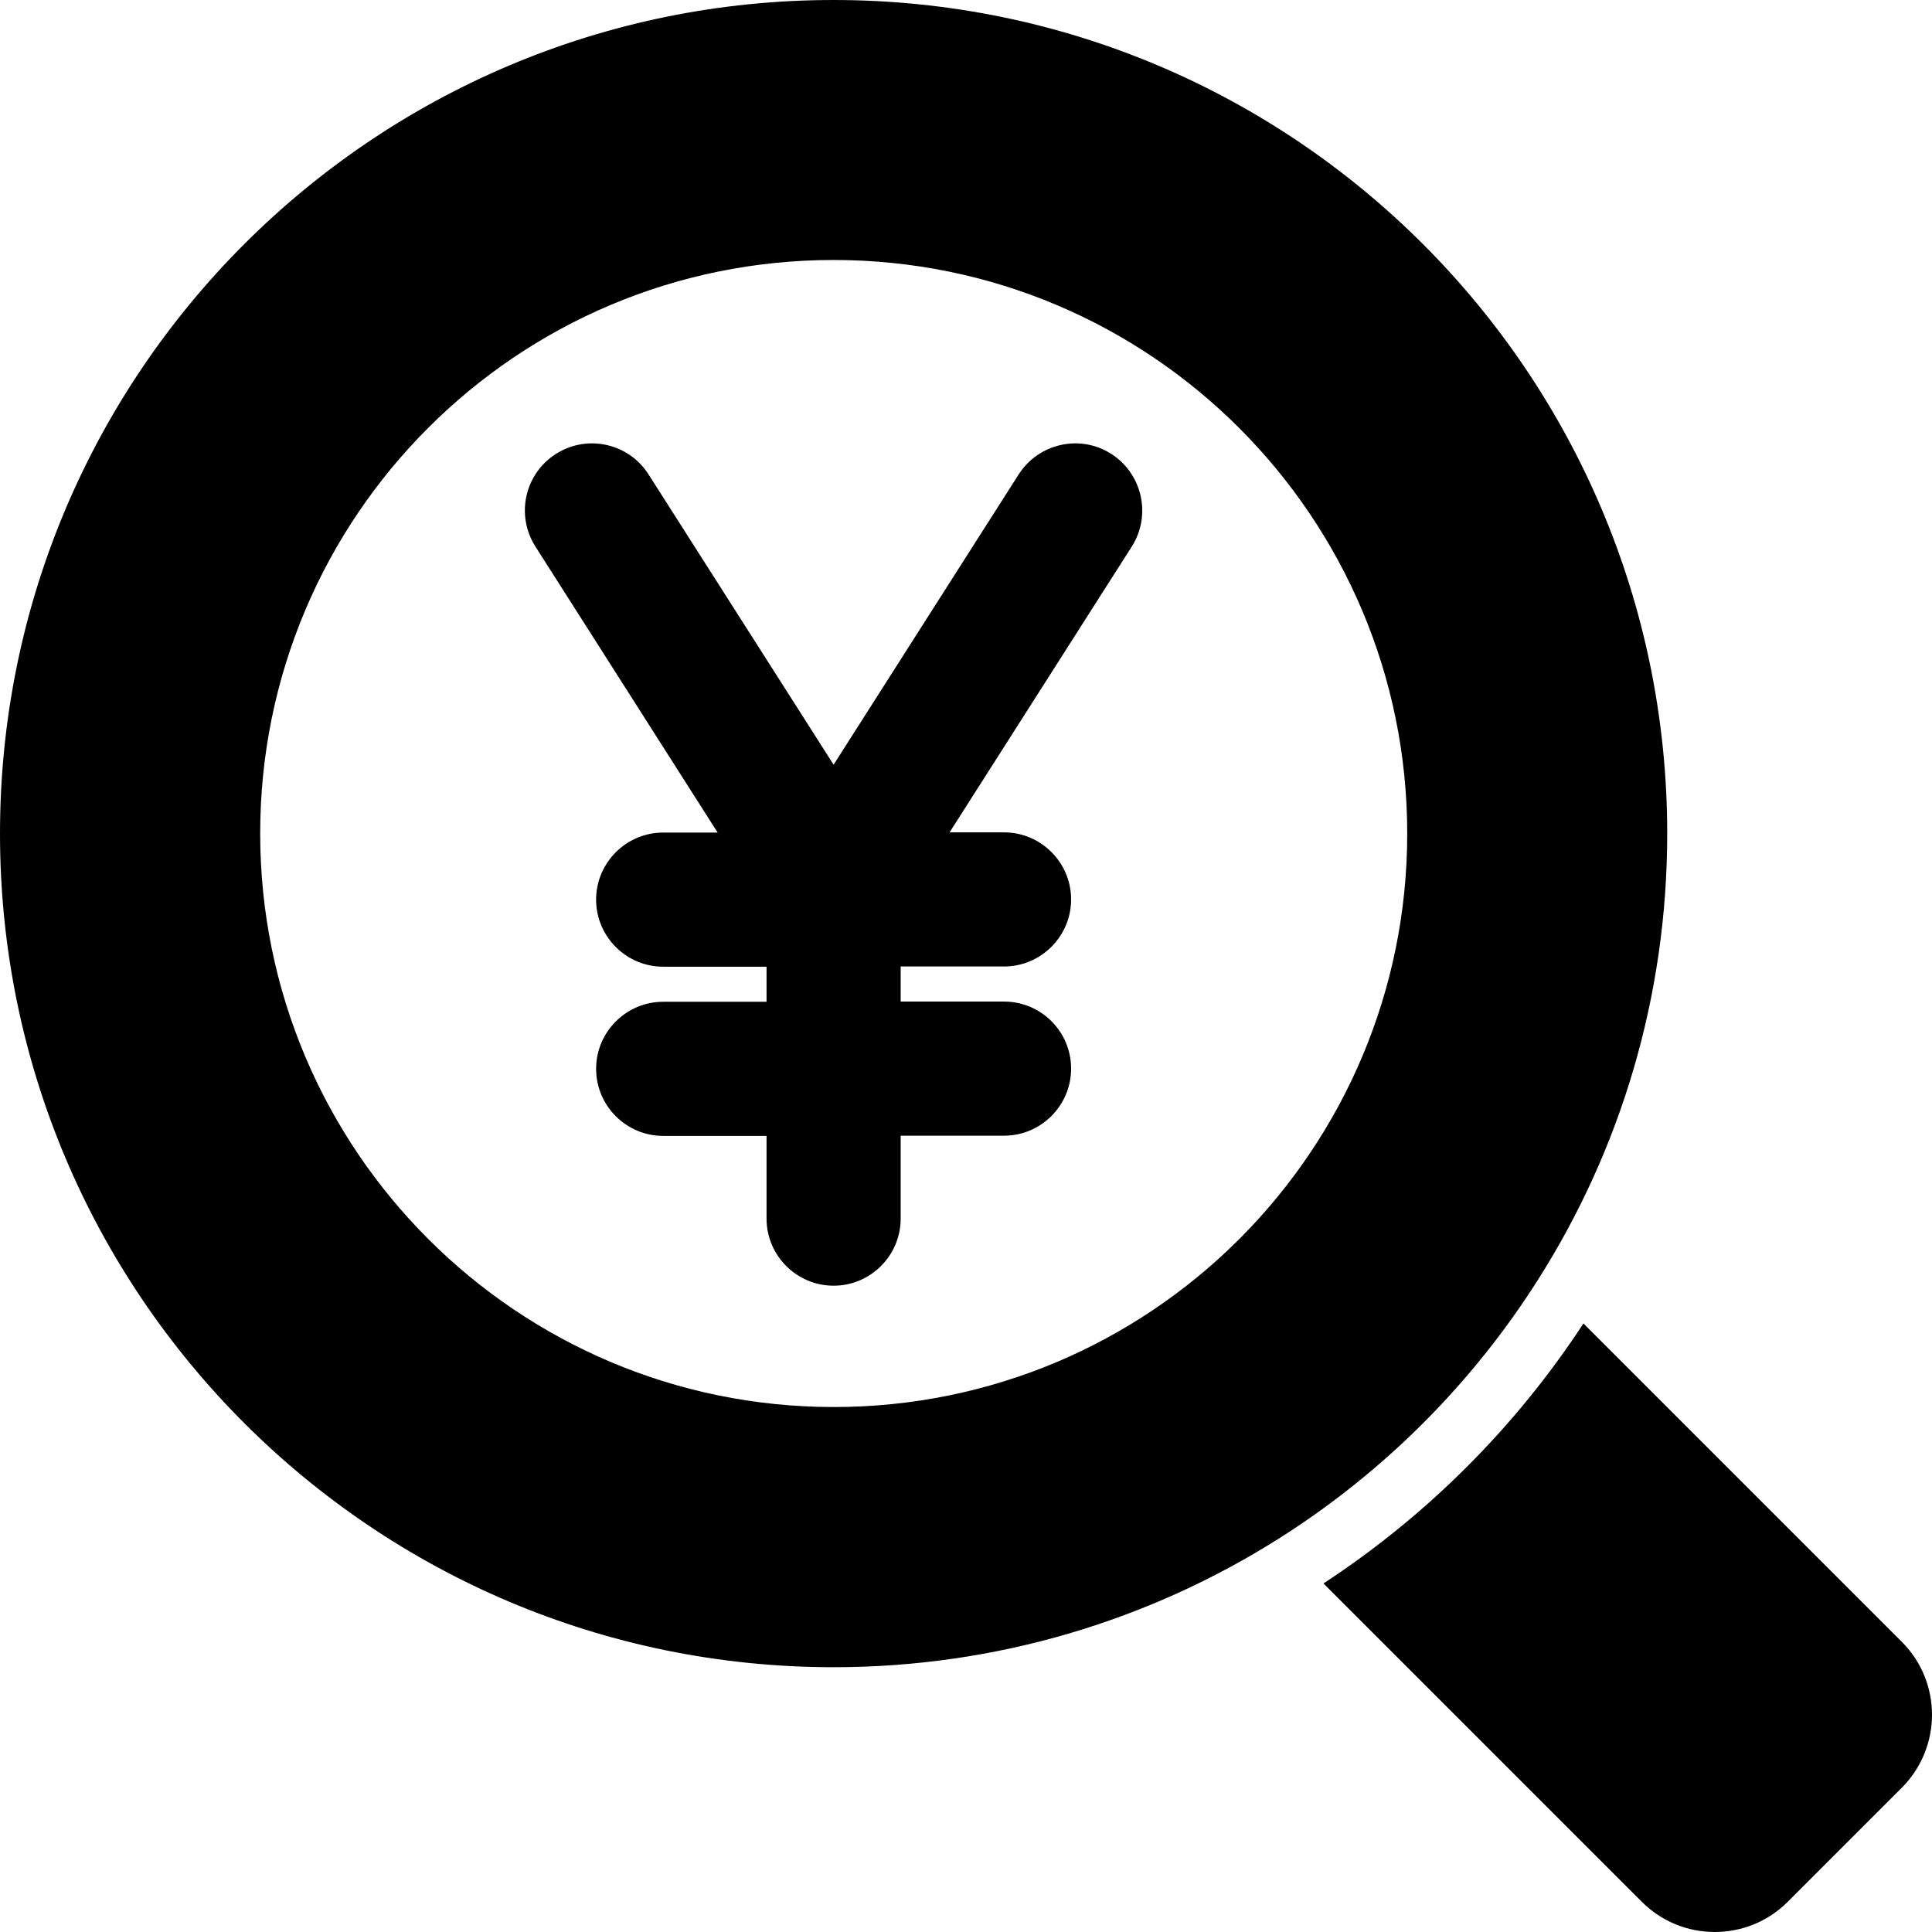 <?xml version="1.0" encoding="iso-8859-1"?>
<!-- Uploaded to: SVG Repo, www.svgrepo.com, Generator: SVG Repo Mixer Tools -->
<!DOCTYPE svg PUBLIC "-//W3C//DTD SVG 1.1//EN" "http://www.w3.org/Graphics/SVG/1.1/DTD/svg11.dtd">
<svg fill="#000000" version="1.1" id="Capa_1" xmlns="http://www.w3.org/2000/svg" xmlns:xlink="http://www.w3.org/1999/xlink" 
	 width="800px" height="800px" viewBox="0 0 936.325 936.325"
	 xml:space="preserve">
<g>
	<g>
		<path d="M921.7,795.7L767.399,641.401c-16.3,24.9-35.199,48.199-56.5,69.5c-21.3,21.299-44.6,40.199-69.5,56.5L795.7,921.7
			c19.5,19.5,51.199,19.5,70.699,0l55.301-55.299C941.2,846.801,941.2,815.2,921.7,795.7z"/>
		<path d="M404,808c79.3,0,153.3-22.9,215.7-62.301c50.8-32.1,93.899-75.199,126-126C785.2,557.301,808,483.301,808,404
			C808,180.9,627.1,0,404,0C180.9,0,0,180.9,0,404C0,627.1,180.9,808,404,808z M404,126c153.5,0,278,124.5,278,278
			c0,76.301-30.8,145.5-80.601,195.7c-0.5,0.5-1.1,1.102-1.6,1.602c-50.2,49.799-119.4,80.6-195.7,80.6c-153.5,0-278-124.5-278-278
			C126.1,250.4,250.5,126,404,126z"/>
		<path d="M347.8,403.5h-26.4c-17.899,0-32.5,14.601-32.5,32.5c0,17.9,14.601,32.5,32.5,32.5H371.5v17h-50.101
			c-17.899,0-32.5,14.6-32.5,32.5s14.601,32.5,32.5,32.5H371.5v40.1c0,17.9,14.6,32.5,32.5,32.5c17.899,0,32.5-14.6,32.5-32.5
			v-40.199h50.1c17.9,0,32.5-14.6,32.5-32.5s-14.5-32.5-32.5-32.5h-50.1v-17h50.1c17.9,0,32.5-14.6,32.5-32.5s-14.6-32.5-32.5-32.5
			H460.2l88.3-138.5c9.6-15.1,5.2-35.2-9.9-44.9c-15.1-9.7-35.2-5.2-44.899,9.9l-89.7,140.7l-89.7-140.7
			c-9.6-15.1-29.7-19.6-44.9-9.9c-15.1,9.6-19.6,29.7-9.9,44.9L347.8,403.5z"/>
	</g>
</g>
</svg>